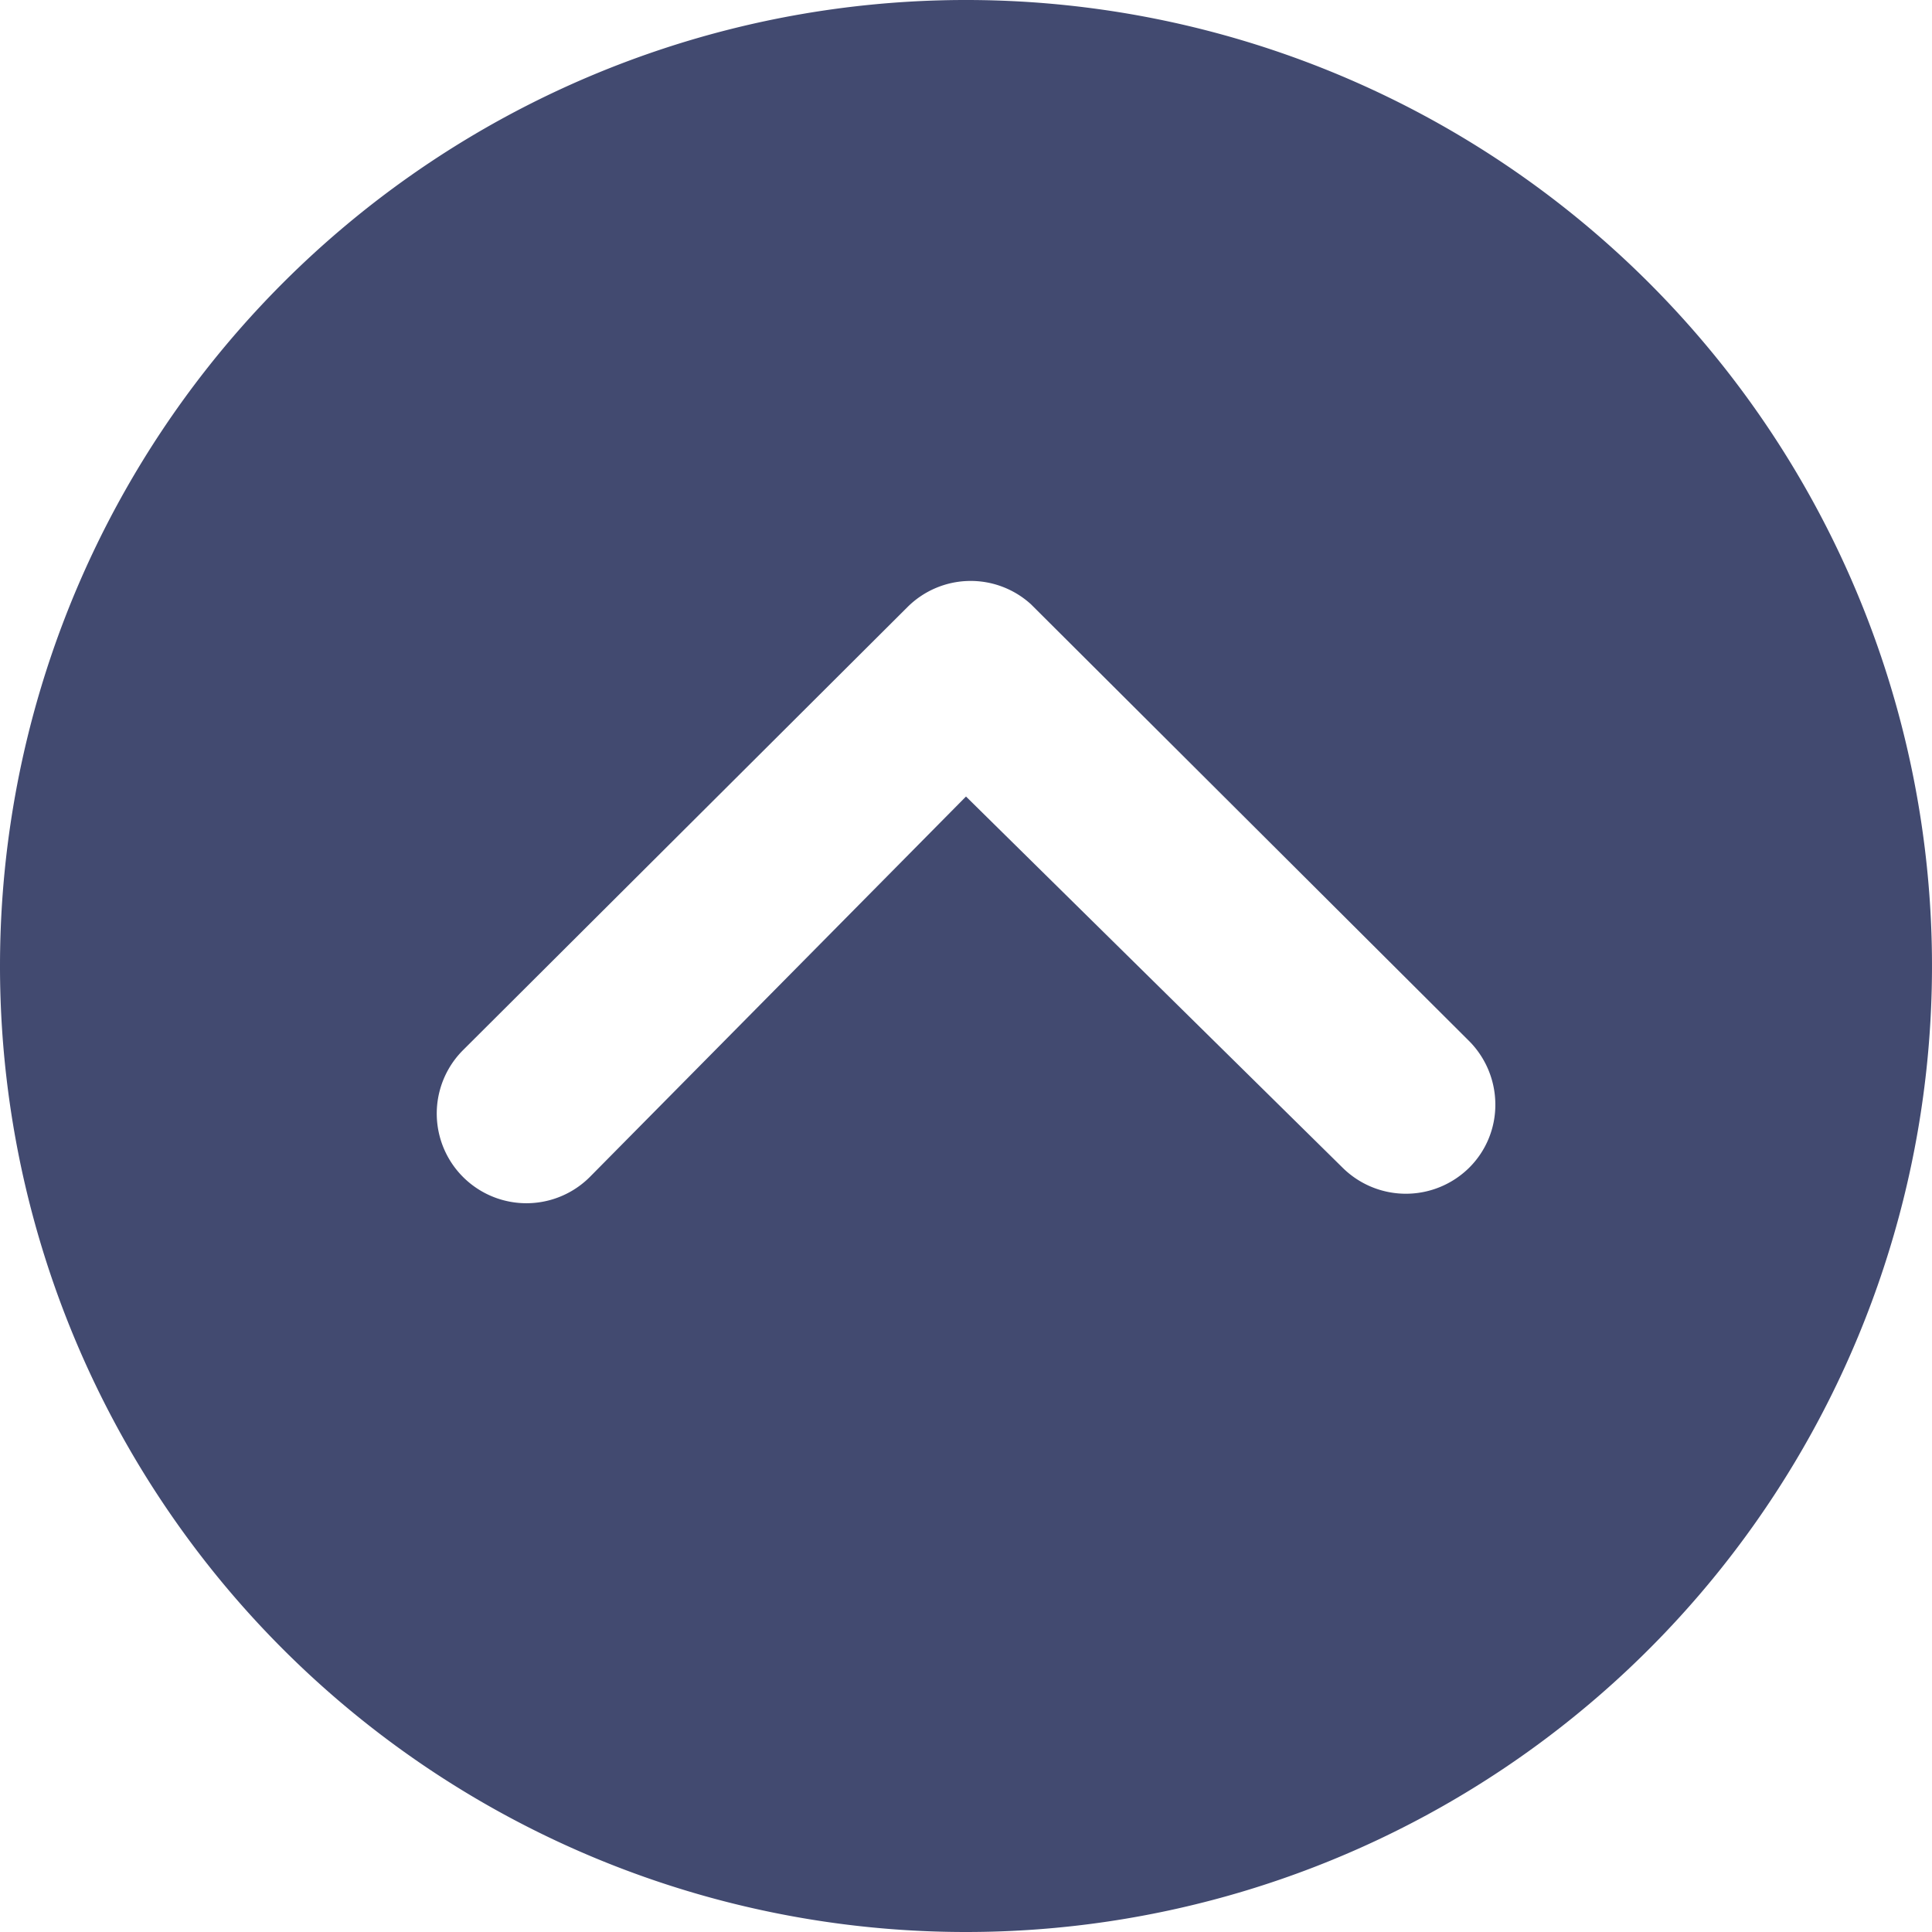 <svg xmlns="http://www.w3.org/2000/svg" width="29.25" height="29.25" viewBox="0 0 29.25 29.25">
  <path id="up" d="M18,3.375A14.625,14.625,0,1,1,3.375,18,14.623,14.623,0,0,1,18,3.375ZM14.948,23.7a1.362,1.362,0,0,0,0,1.92,1.34,1.34,0,0,0,.956.394,1.364,1.364,0,0,0,.963-.4l6.609-6.63a1.355,1.355,0,0,0-.042-1.87l-6.708-6.729a1.357,1.357,0,0,0-1.92,1.92L20.566,18Z" transform="translate(-3.375 32.625) rotate(-90)" fill="#424a70"/>
</svg>
